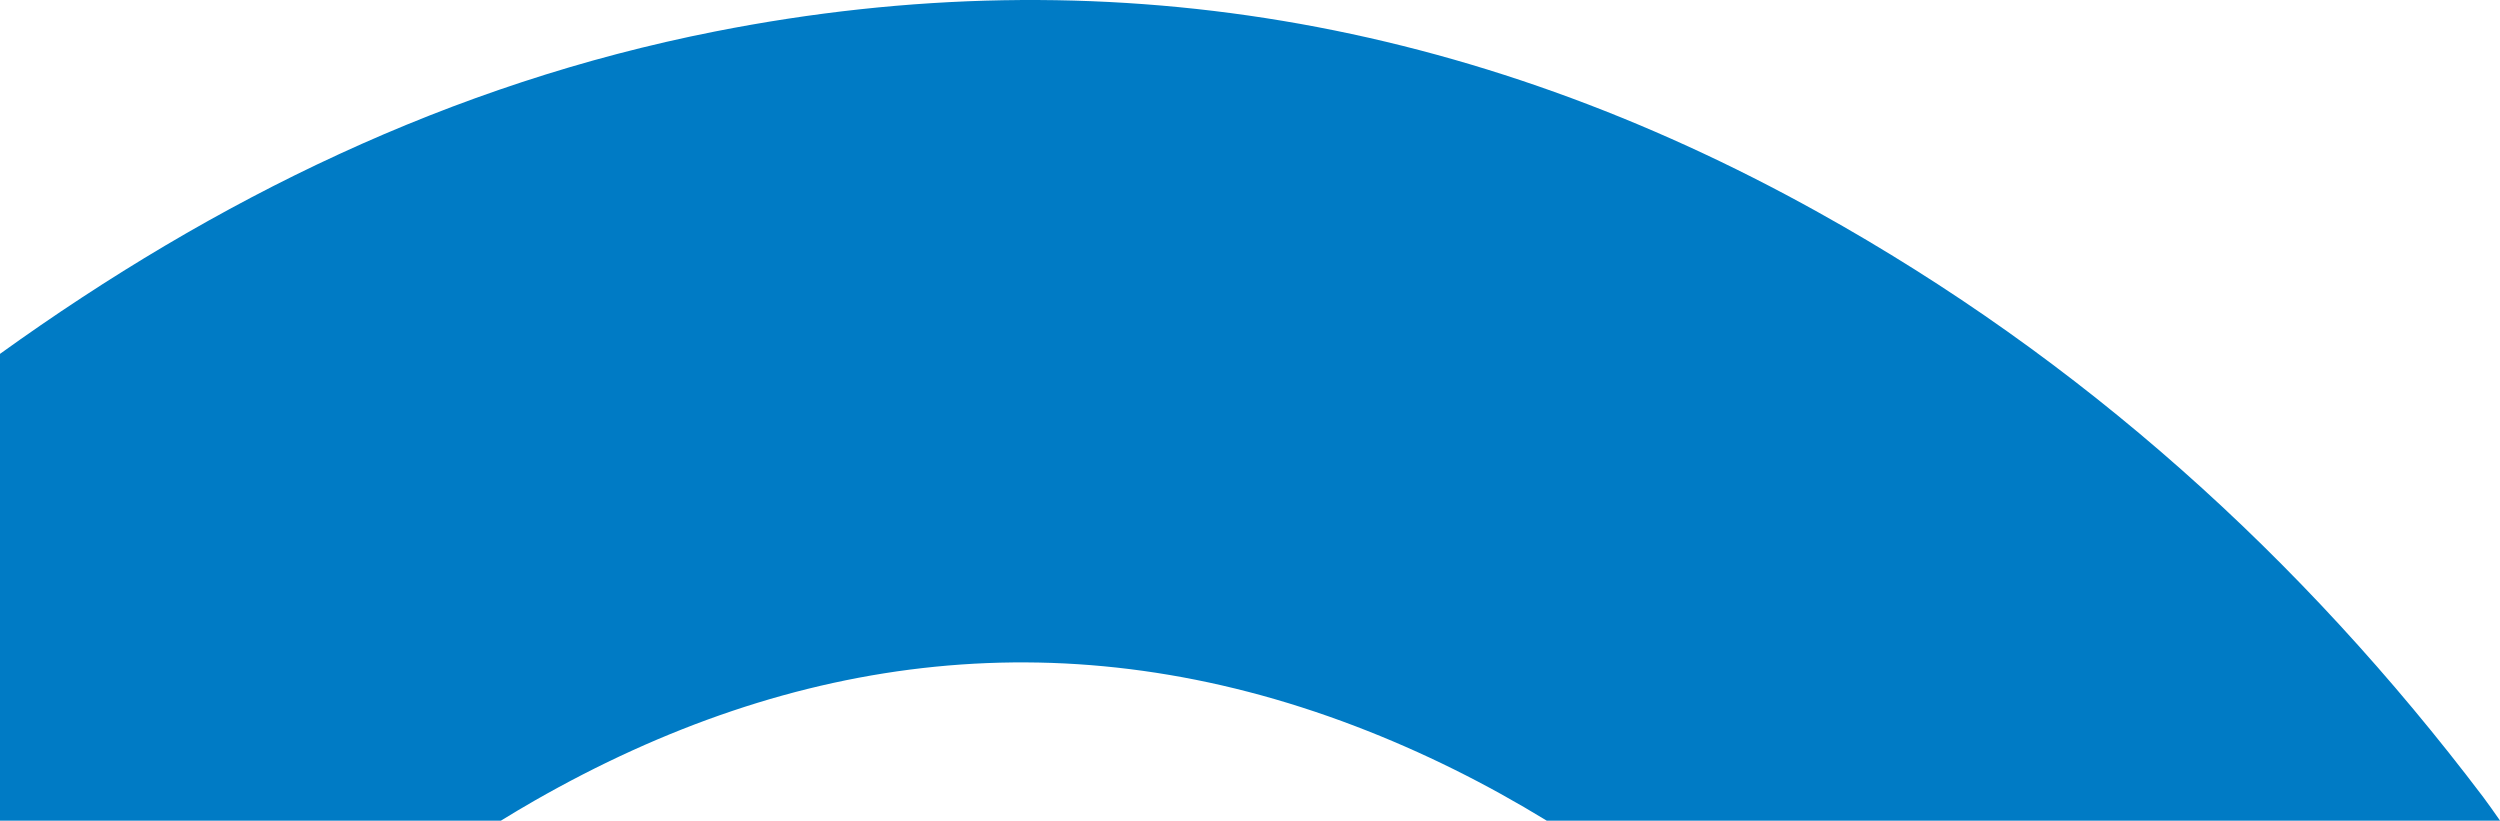 <?xml version="1.0" encoding="utf-8"?>
<!-- Generator: Adobe Illustrator 23.0.3, SVG Export Plug-In . SVG Version: 6.00 Build 0)  -->
<svg version="1.1" id="Layer_1" xmlns="http://www.w3.org/2000/svg" xmlns:xlink="http://www.w3.org/1999/xlink" x="0px" y="0px"
	 viewBox="0 0 372.38 122.24" style="enable-background:new 0 0 372.38 122.24;" xml:space="preserve">
<path d="M369.89,118.74c-27.1-35.8-59.81-65.29-99.1-87.14C219.31,2.96,164.48-6.76,106.5,4.69C67.14,12.46,32.13,29.6,0,52.71
	v69.53h74.61c1.63-1,3.28-1.99,4.94-2.94c38.86-22.24,79.77-27.36,122.29-11.15c10.09,3.85,19.57,8.6,28.55,14.09h142
	C371.45,120.9,370.69,119.8,369.89,118.74z" fill="#007bc5"/>
</svg>
